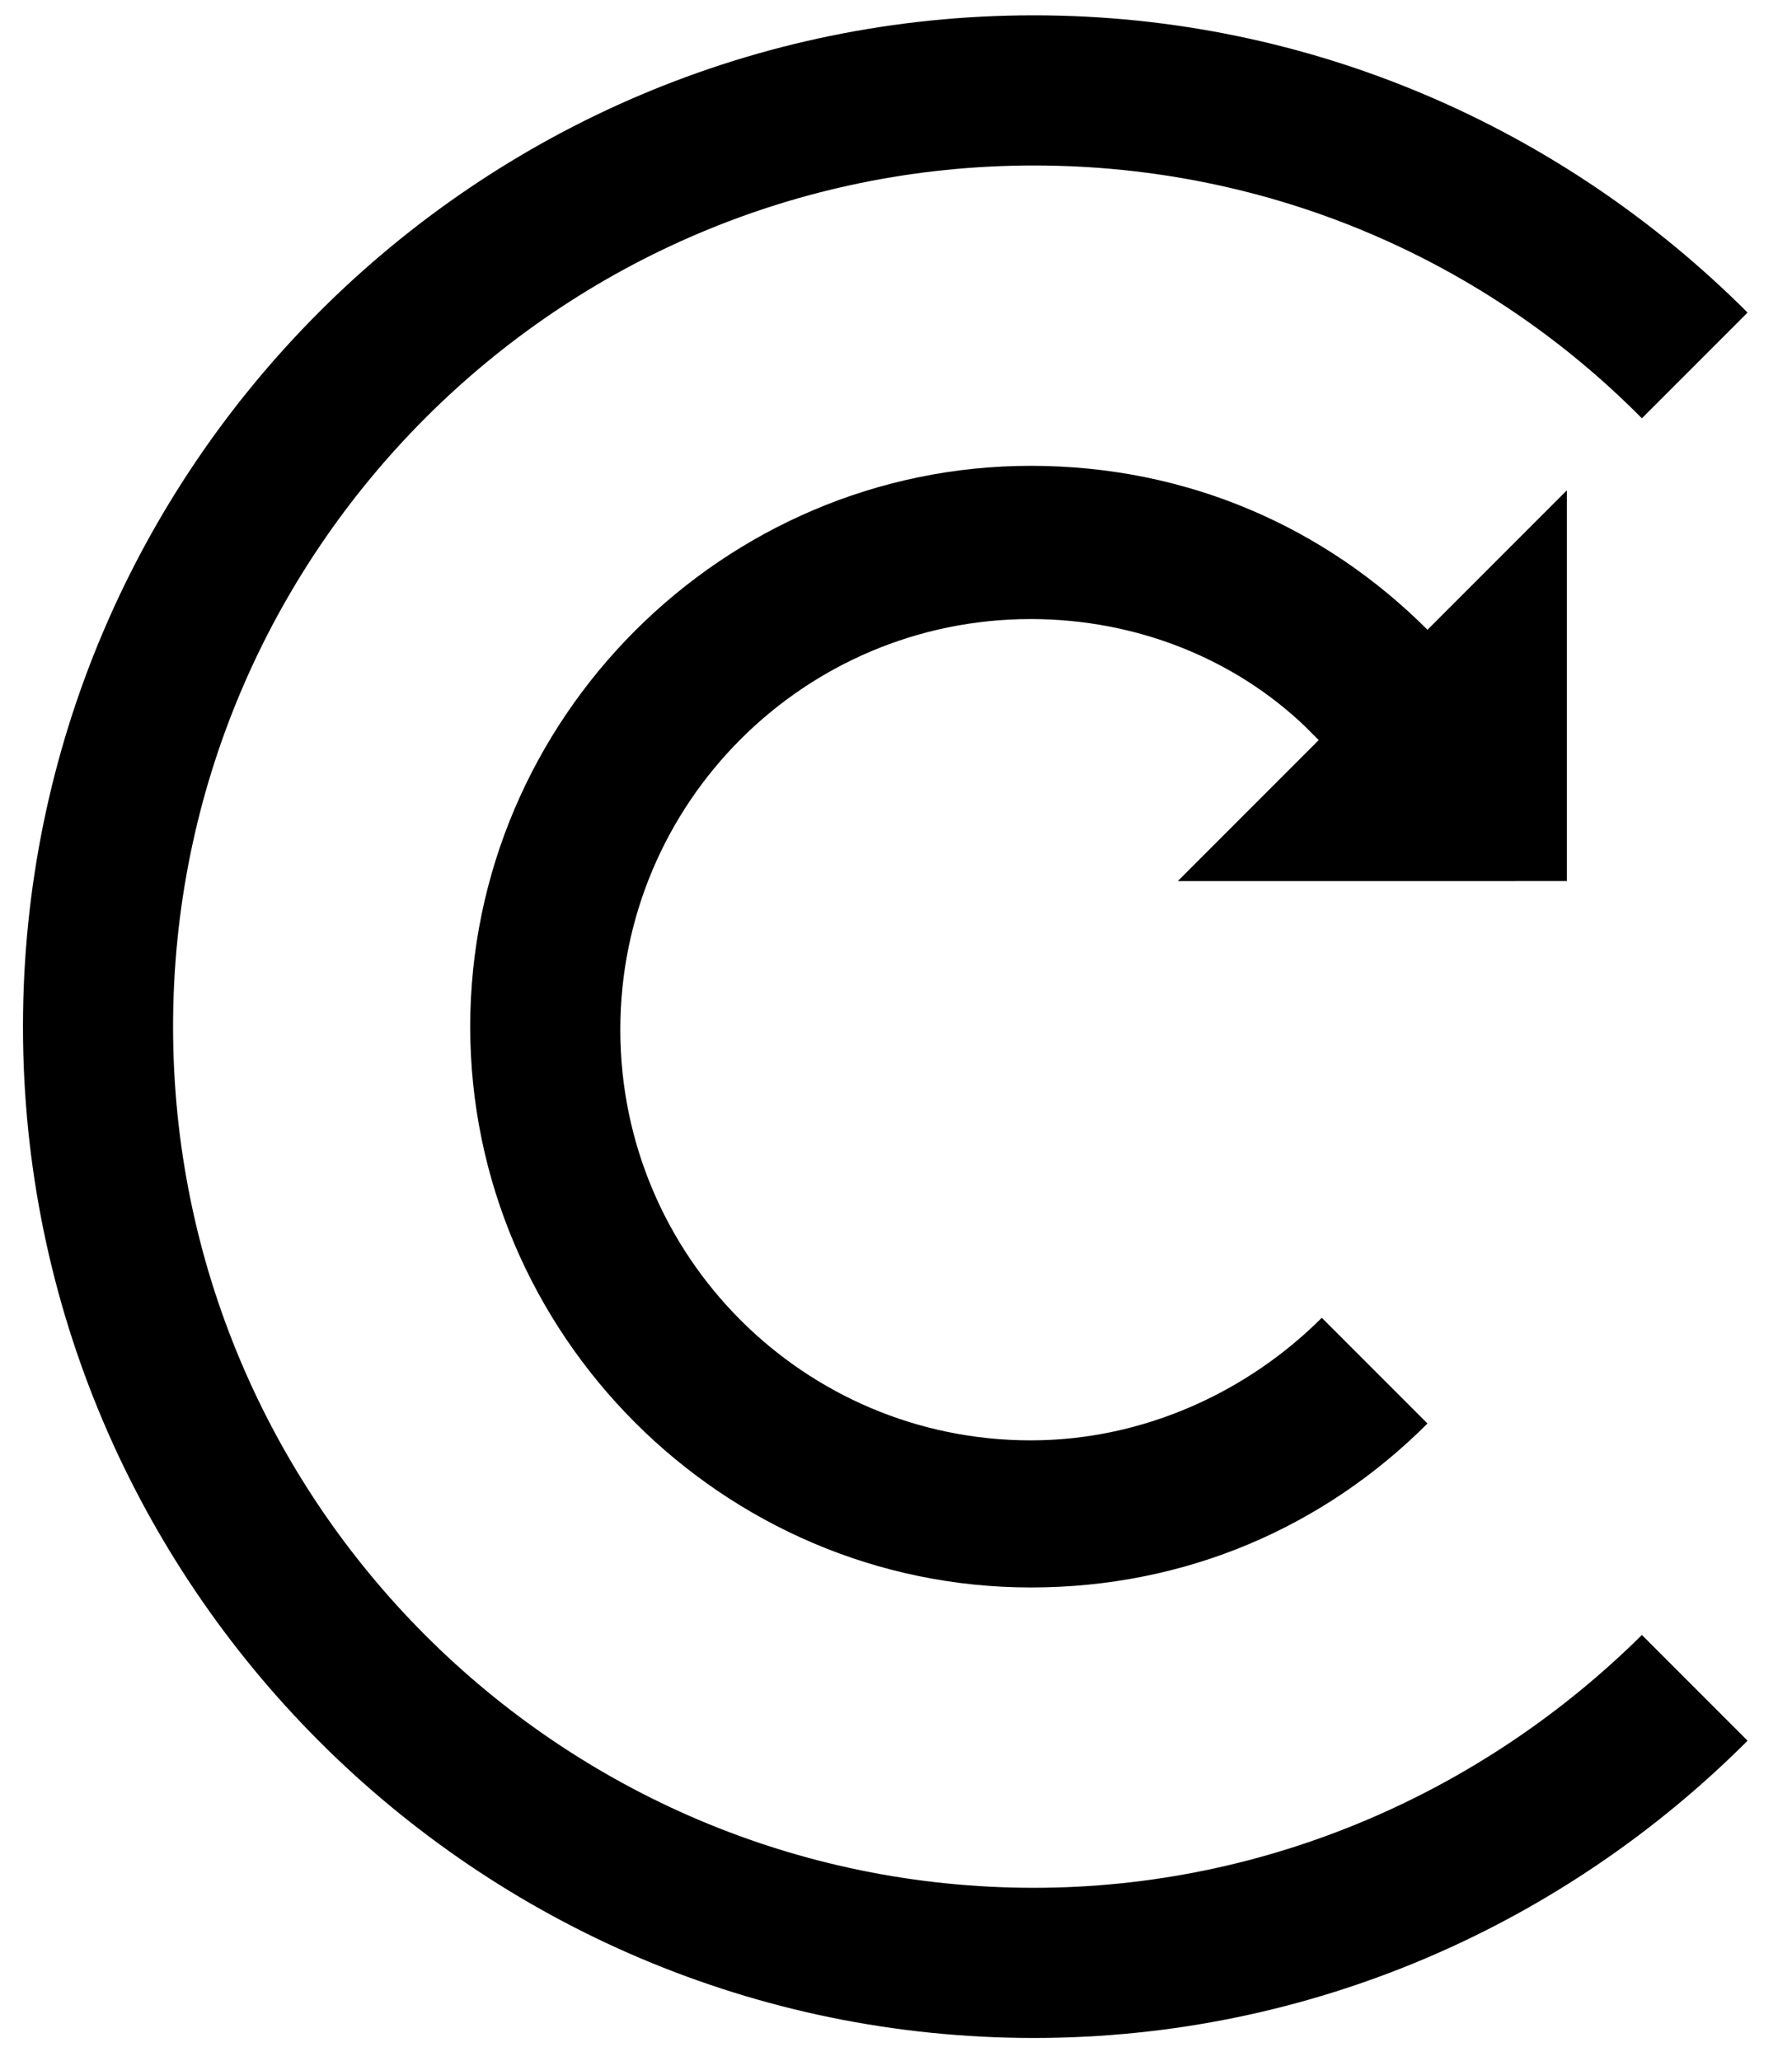 <?xml version="1.0" encoding="utf-8"?>
<!-- Generator: Adobe Illustrator 23.1.0, SVG Export Plug-In . SVG Version: 6.00 Build 0)  -->
<svg version="1.1" id="Calque_1" xmlns="http://www.w3.org/2000/svg" xmlns:xlink="http://www.w3.org/1999/xlink" x="0px" y="0px"
	 viewBox="0 0 117 134.5" style="enable-background:new 0 0 117 134.5;" xml:space="preserve">
<style type="text/css">
	.st0{clip-path:url(#SVGID_12_);}
	.st1{clip-path:url(#SVGID_24_);}
</style>
<g>
	<g>
		<defs>
			<rect id="SVGID_1_" width="1041.1" height="134.5"/>
		</defs>
		<clipPath id="SVGID_2_">
			<use xlink:href="#SVGID_1_"  style="overflow:visible;"/>
		</clipPath>
	</g>
	<g>
		<defs>
			<rect id="SVGID_3_" width="1041.1" height="134.5"/>
		</defs>
		<clipPath id="SVGID_4_">
			<use xlink:href="#SVGID_3_"  style="overflow:visible;"/>
		</clipPath>
	</g>
	<g>
		<defs>
			<rect id="SVGID_5_" width="1041.1" height="134.5"/>
		</defs>
		<clipPath id="SVGID_6_">
			<use xlink:href="#SVGID_5_"  style="overflow:visible;"/>
		</clipPath>
	</g>
	<g>
		<defs>
			<rect id="SVGID_7_" width="1041.1" height="134.5"/>
		</defs>
		<clipPath id="SVGID_8_">
			<use xlink:href="#SVGID_7_"  style="overflow:visible;"/>
		</clipPath>
	</g>
	<g>
		<defs>
			<rect id="SVGID_9_" width="1041.1" height="134.5"/>
		</defs>
		<clipPath id="SVGID_10_">
			<use xlink:href="#SVGID_9_"  style="overflow:visible;"/>
		</clipPath>
	</g>
	<g>
		<defs>
			<rect id="SVGID_11_" width="1041.1" height="134.5"/>
		</defs>
		<clipPath id="SVGID_12_">
			<use xlink:href="#SVGID_11_"  style="overflow:visible;"/>
		</clipPath>
		<path class="st0" d="M114.1,20.4C102.1,8.4,85.6,1,67.5,1c-36.4,0-66,29.6-66,66s29.6,66,66,66c18.1,0,34.6-7.4,46.6-19.4
			l-6.9-6.9c-10.3,10.2-24.4,16.5-39.7,16.5c-31,0-56.2-25.2-56.2-56.2s25.2-56.2,56.2-56.2c15.6,0,29.6,6.3,39.7,16.5L114.1,20.4z"
			/>
	</g>
	<g>
		<defs>
			<rect id="SVGID_13_" width="1041.1" height="134.5"/>
		</defs>
		<clipPath id="SVGID_14_">
			<use xlink:href="#SVGID_13_"  style="overflow:visible;"/>
		</clipPath>
	</g>
	<g>
		<defs>
			<rect id="SVGID_15_" width="1041.1" height="134.5"/>
		</defs>
		<clipPath id="SVGID_16_">
			<use xlink:href="#SVGID_15_"  style="overflow:visible;"/>
		</clipPath>
	</g>
	<g>
		<defs>
			<rect id="SVGID_17_" width="1041.1" height="134.5"/>
		</defs>
		<clipPath id="SVGID_18_">
			<use xlink:href="#SVGID_17_"  style="overflow:visible;"/>
		</clipPath>
	</g>
	<g>
		<defs>
			<rect id="SVGID_19_" width="1041.1" height="134.5"/>
		</defs>
		<clipPath id="SVGID_20_">
			<use xlink:href="#SVGID_19_"  style="overflow:visible;"/>
		</clipPath>
	</g>
	<g>
		<defs>
			<rect id="SVGID_21_" width="117" height="134.5"/>
		</defs>
		<clipPath id="SVGID_22_">
			<use xlink:href="#SVGID_21_"  style="overflow:visible;"/>
		</clipPath>
	</g>
	<g>
		<defs>
			<rect id="SVGID_23_" width="117" height="134.5"/>
		</defs>
		<clipPath id="SVGID_24_">
			<use xlink:href="#SVGID_23_"  style="overflow:visible;"/>
		</clipPath>
		<path class="st1" d="M102.3,57.5v-0.3V32l-9.1,9.1c-6.7-6.7-15.7-10.7-25.9-10.7c-20.1,0-36.6,16.5-36.6,36.6s16.5,36.6,36.6,36.6
			c10.2,0,19.2-4,25.9-10.7L86.3,86c-4.8,4.8-11.6,8-19,8c-14.8,0-26.8-12-26.8-26.8s12-26.8,26.8-26.8c6.9,0,13.3,2.6,17.9,7
			l0.9,0.9l-9.2,9.2L102.3,57.5L102.3,57.5z"/>
	</g>
</g>
</svg>
